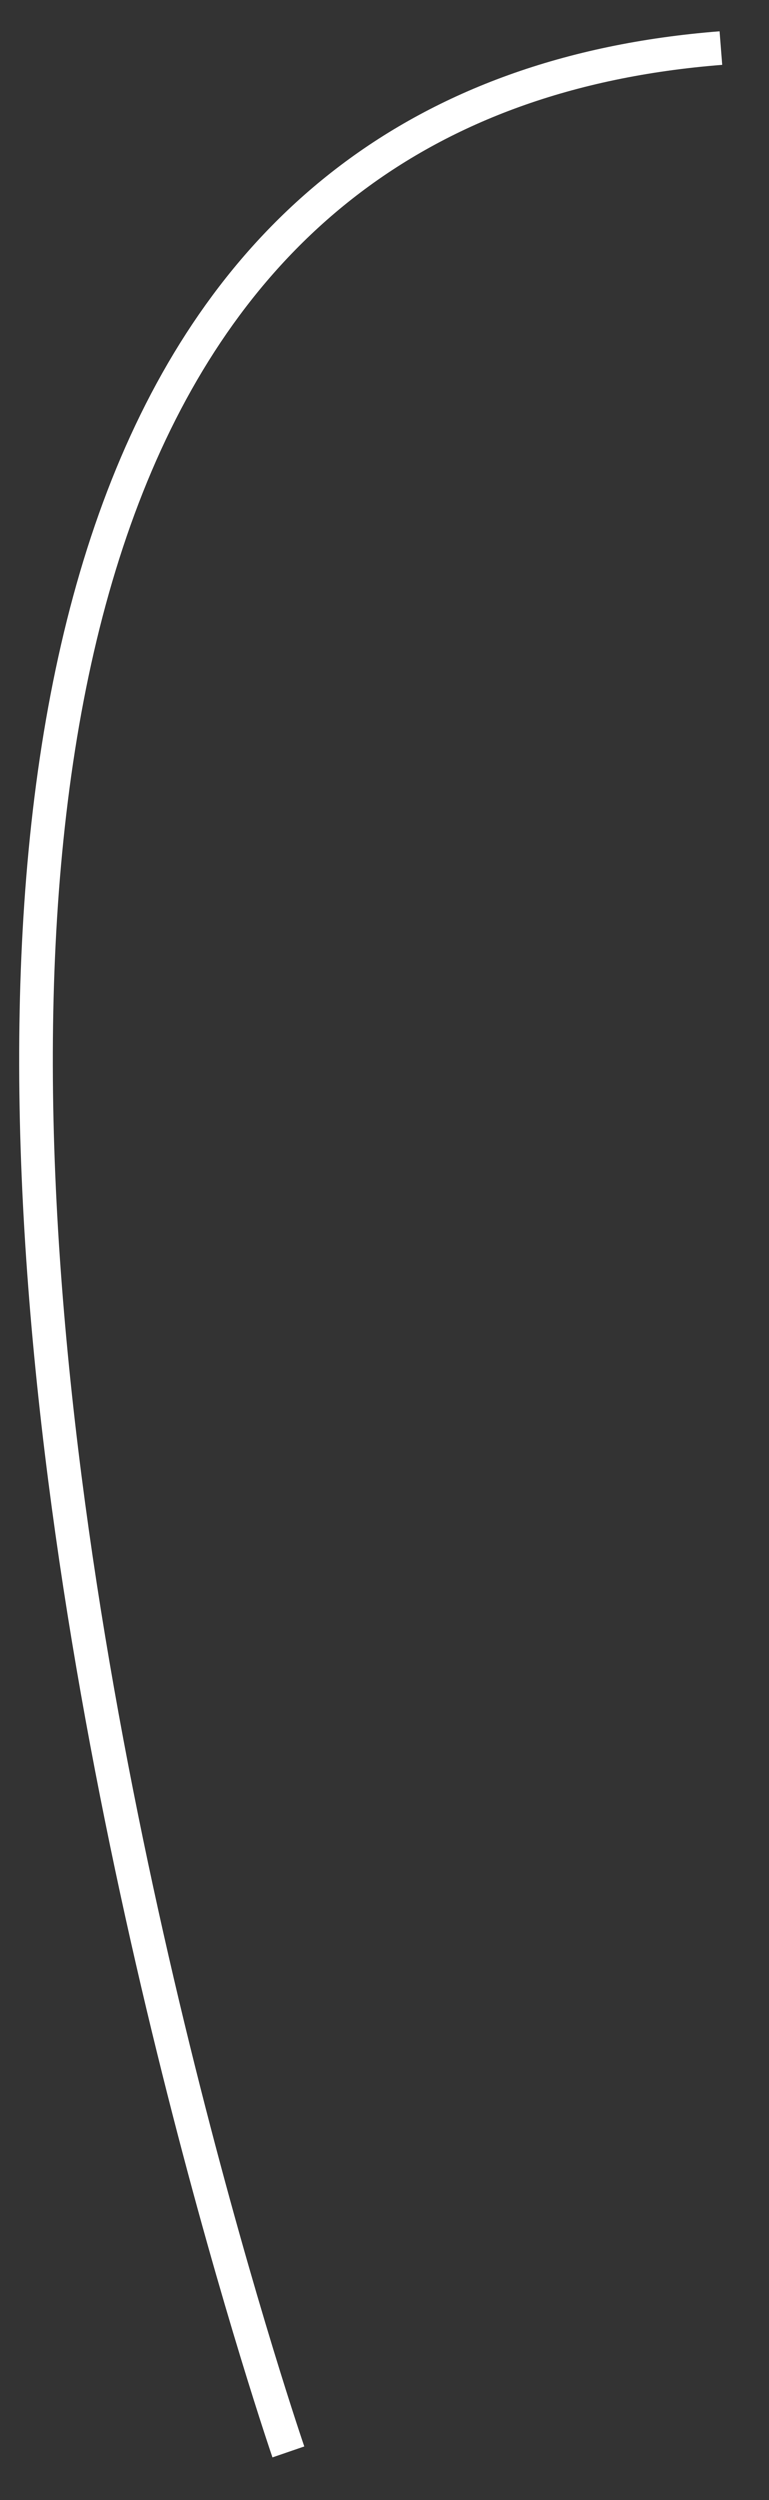 <?xml version="1.0" encoding="UTF-8"?> <svg xmlns="http://www.w3.org/2000/svg" width="16" height="52" viewBox="0 0 16 52" fill="none"><rect x="0" y="0" width="16" height="52" fill="#333333" stroke="none"/> <path d="M14.999 1C-10.501 3 6 51 6 51" stroke="white" stroke-width="0.7"></path> </svg> 